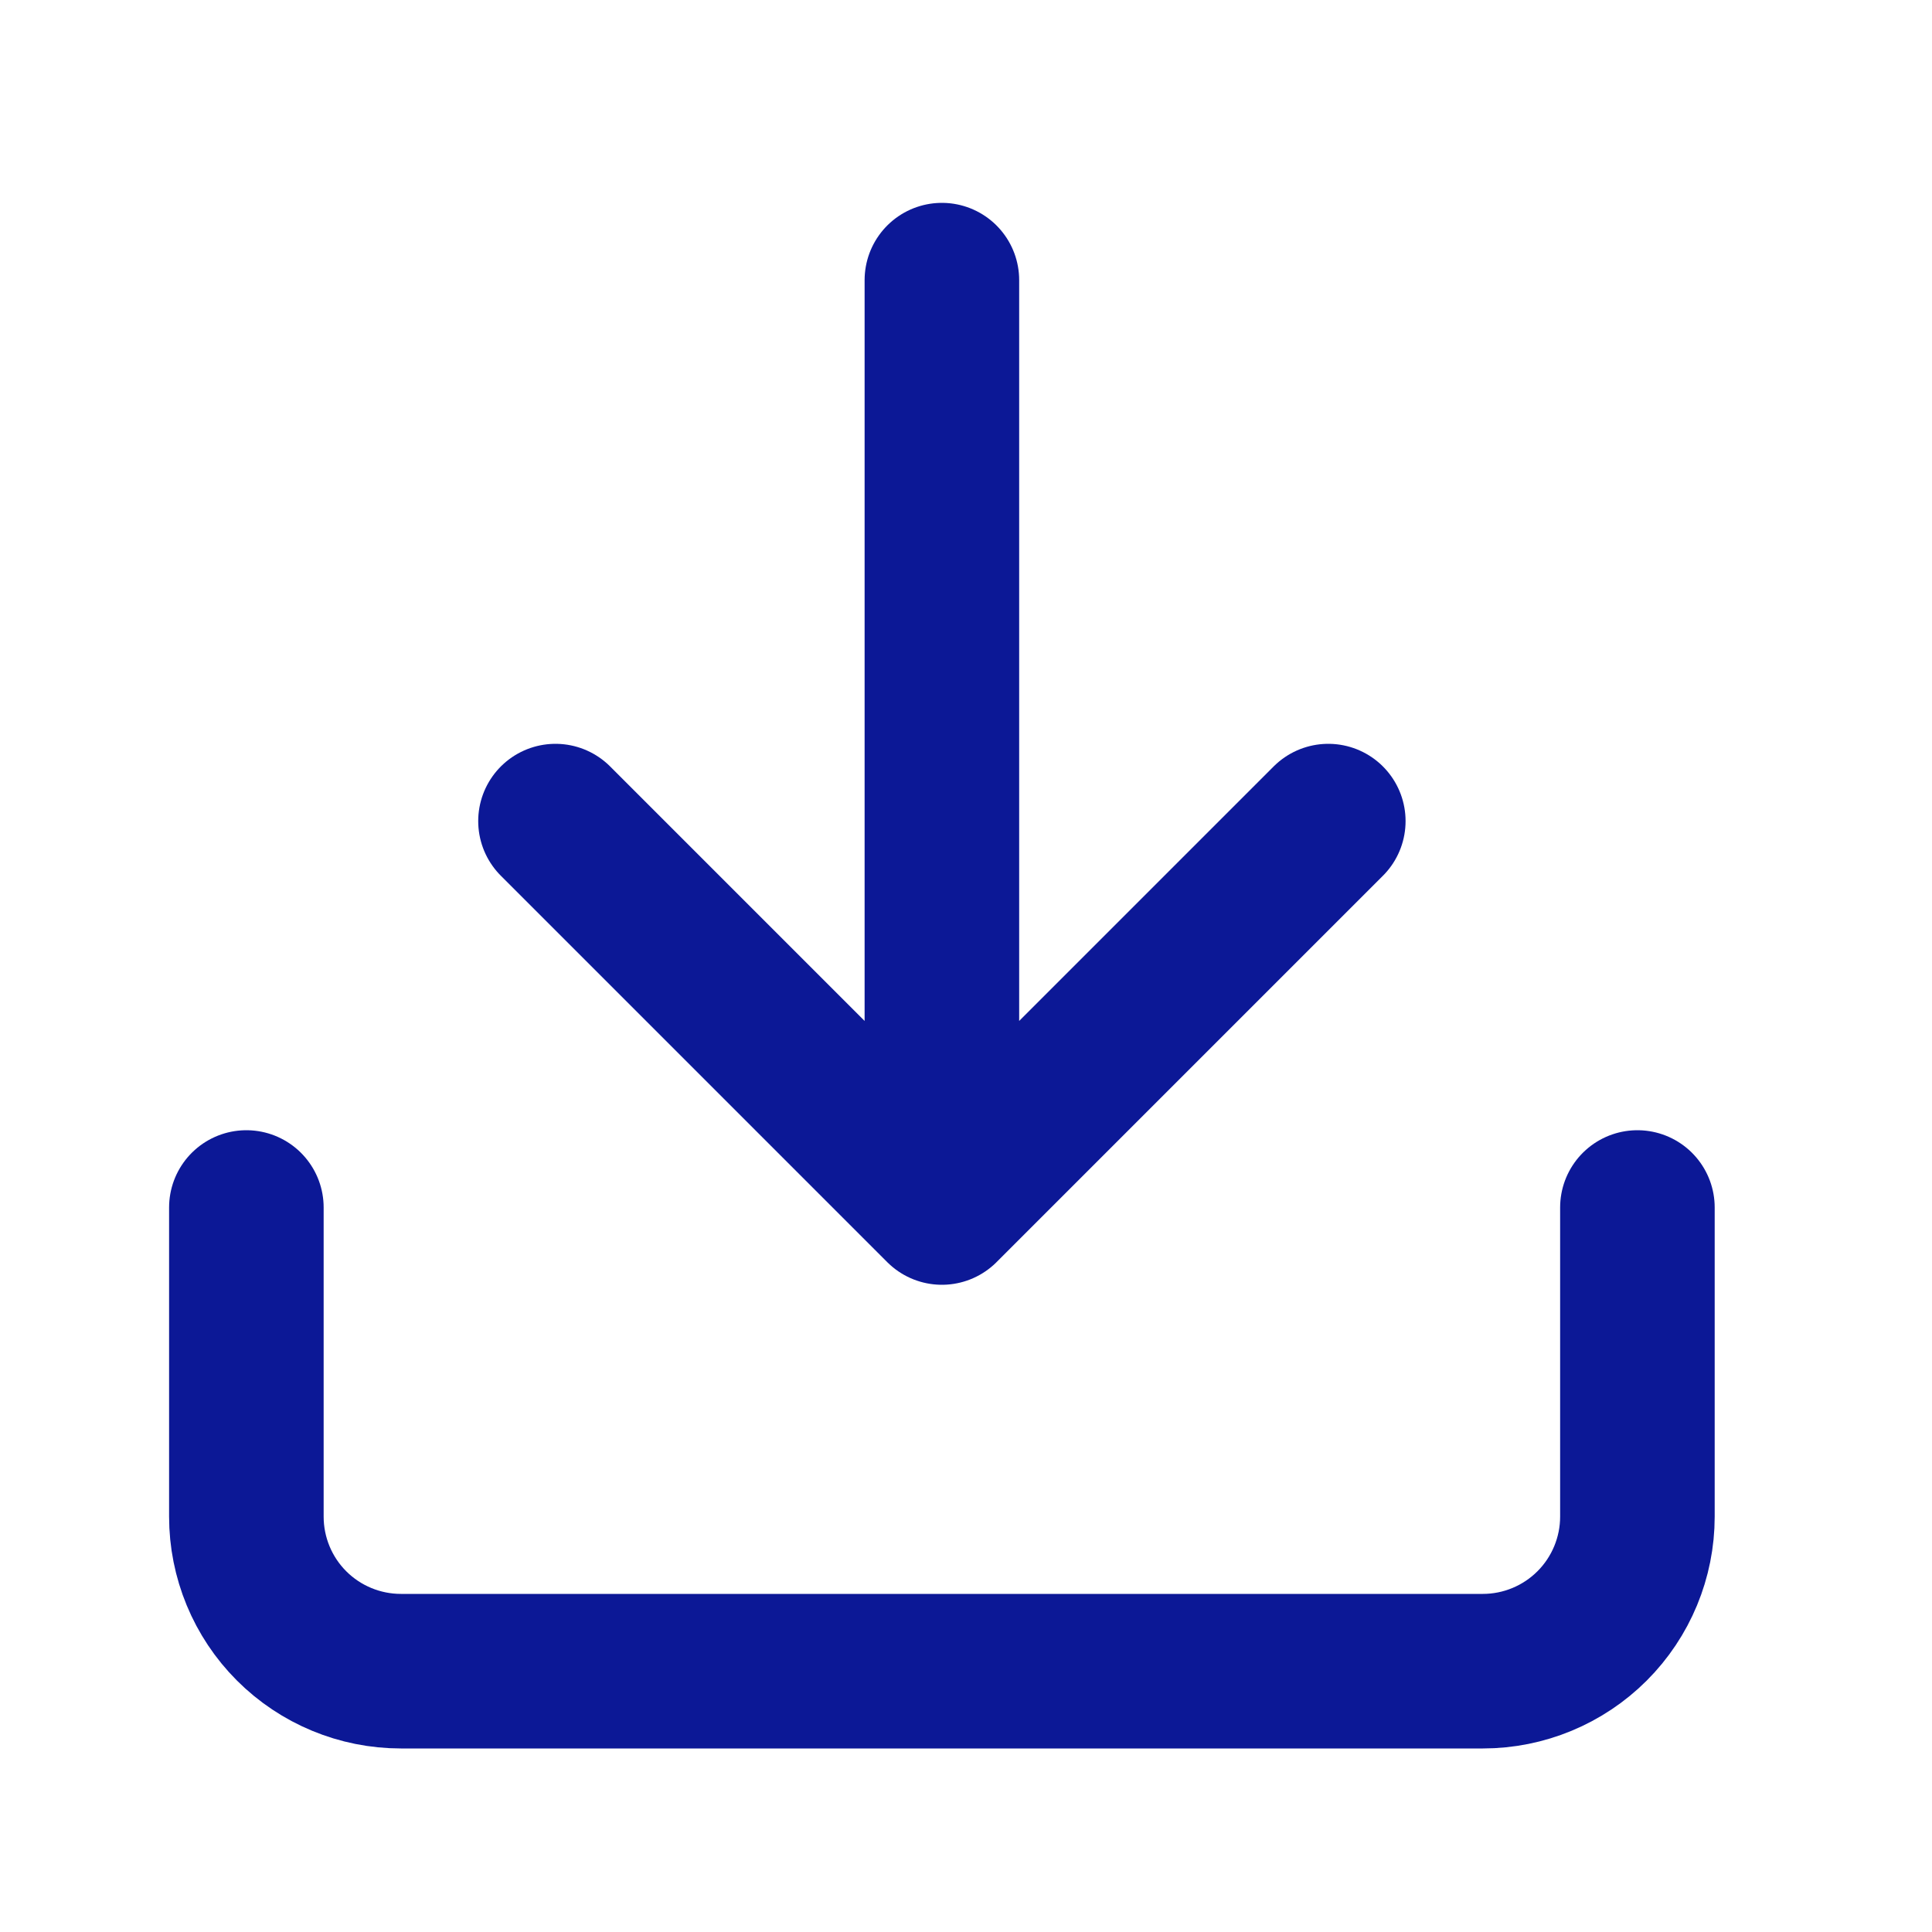 <svg width="25" height="25" viewBox="0 0 25 25" fill="none" xmlns="http://www.w3.org/2000/svg">
<path d="M21.188 15.625V19.625C21.188 20.155 20.977 20.664 20.602 21.039C20.227 21.414 19.718 21.625 19.188 21.625H5.188C4.657 21.625 4.148 21.414 3.773 21.039C3.398 20.664 3.188 20.155 3.188 19.625V15.625M7.188 10.625L12.188 15.625M12.188 15.625L17.188 10.625M12.188 15.625V3.625" stroke="#0C1896" stroke-width="2" stroke-linecap="round" stroke-linejoin="round"/>
</svg>
